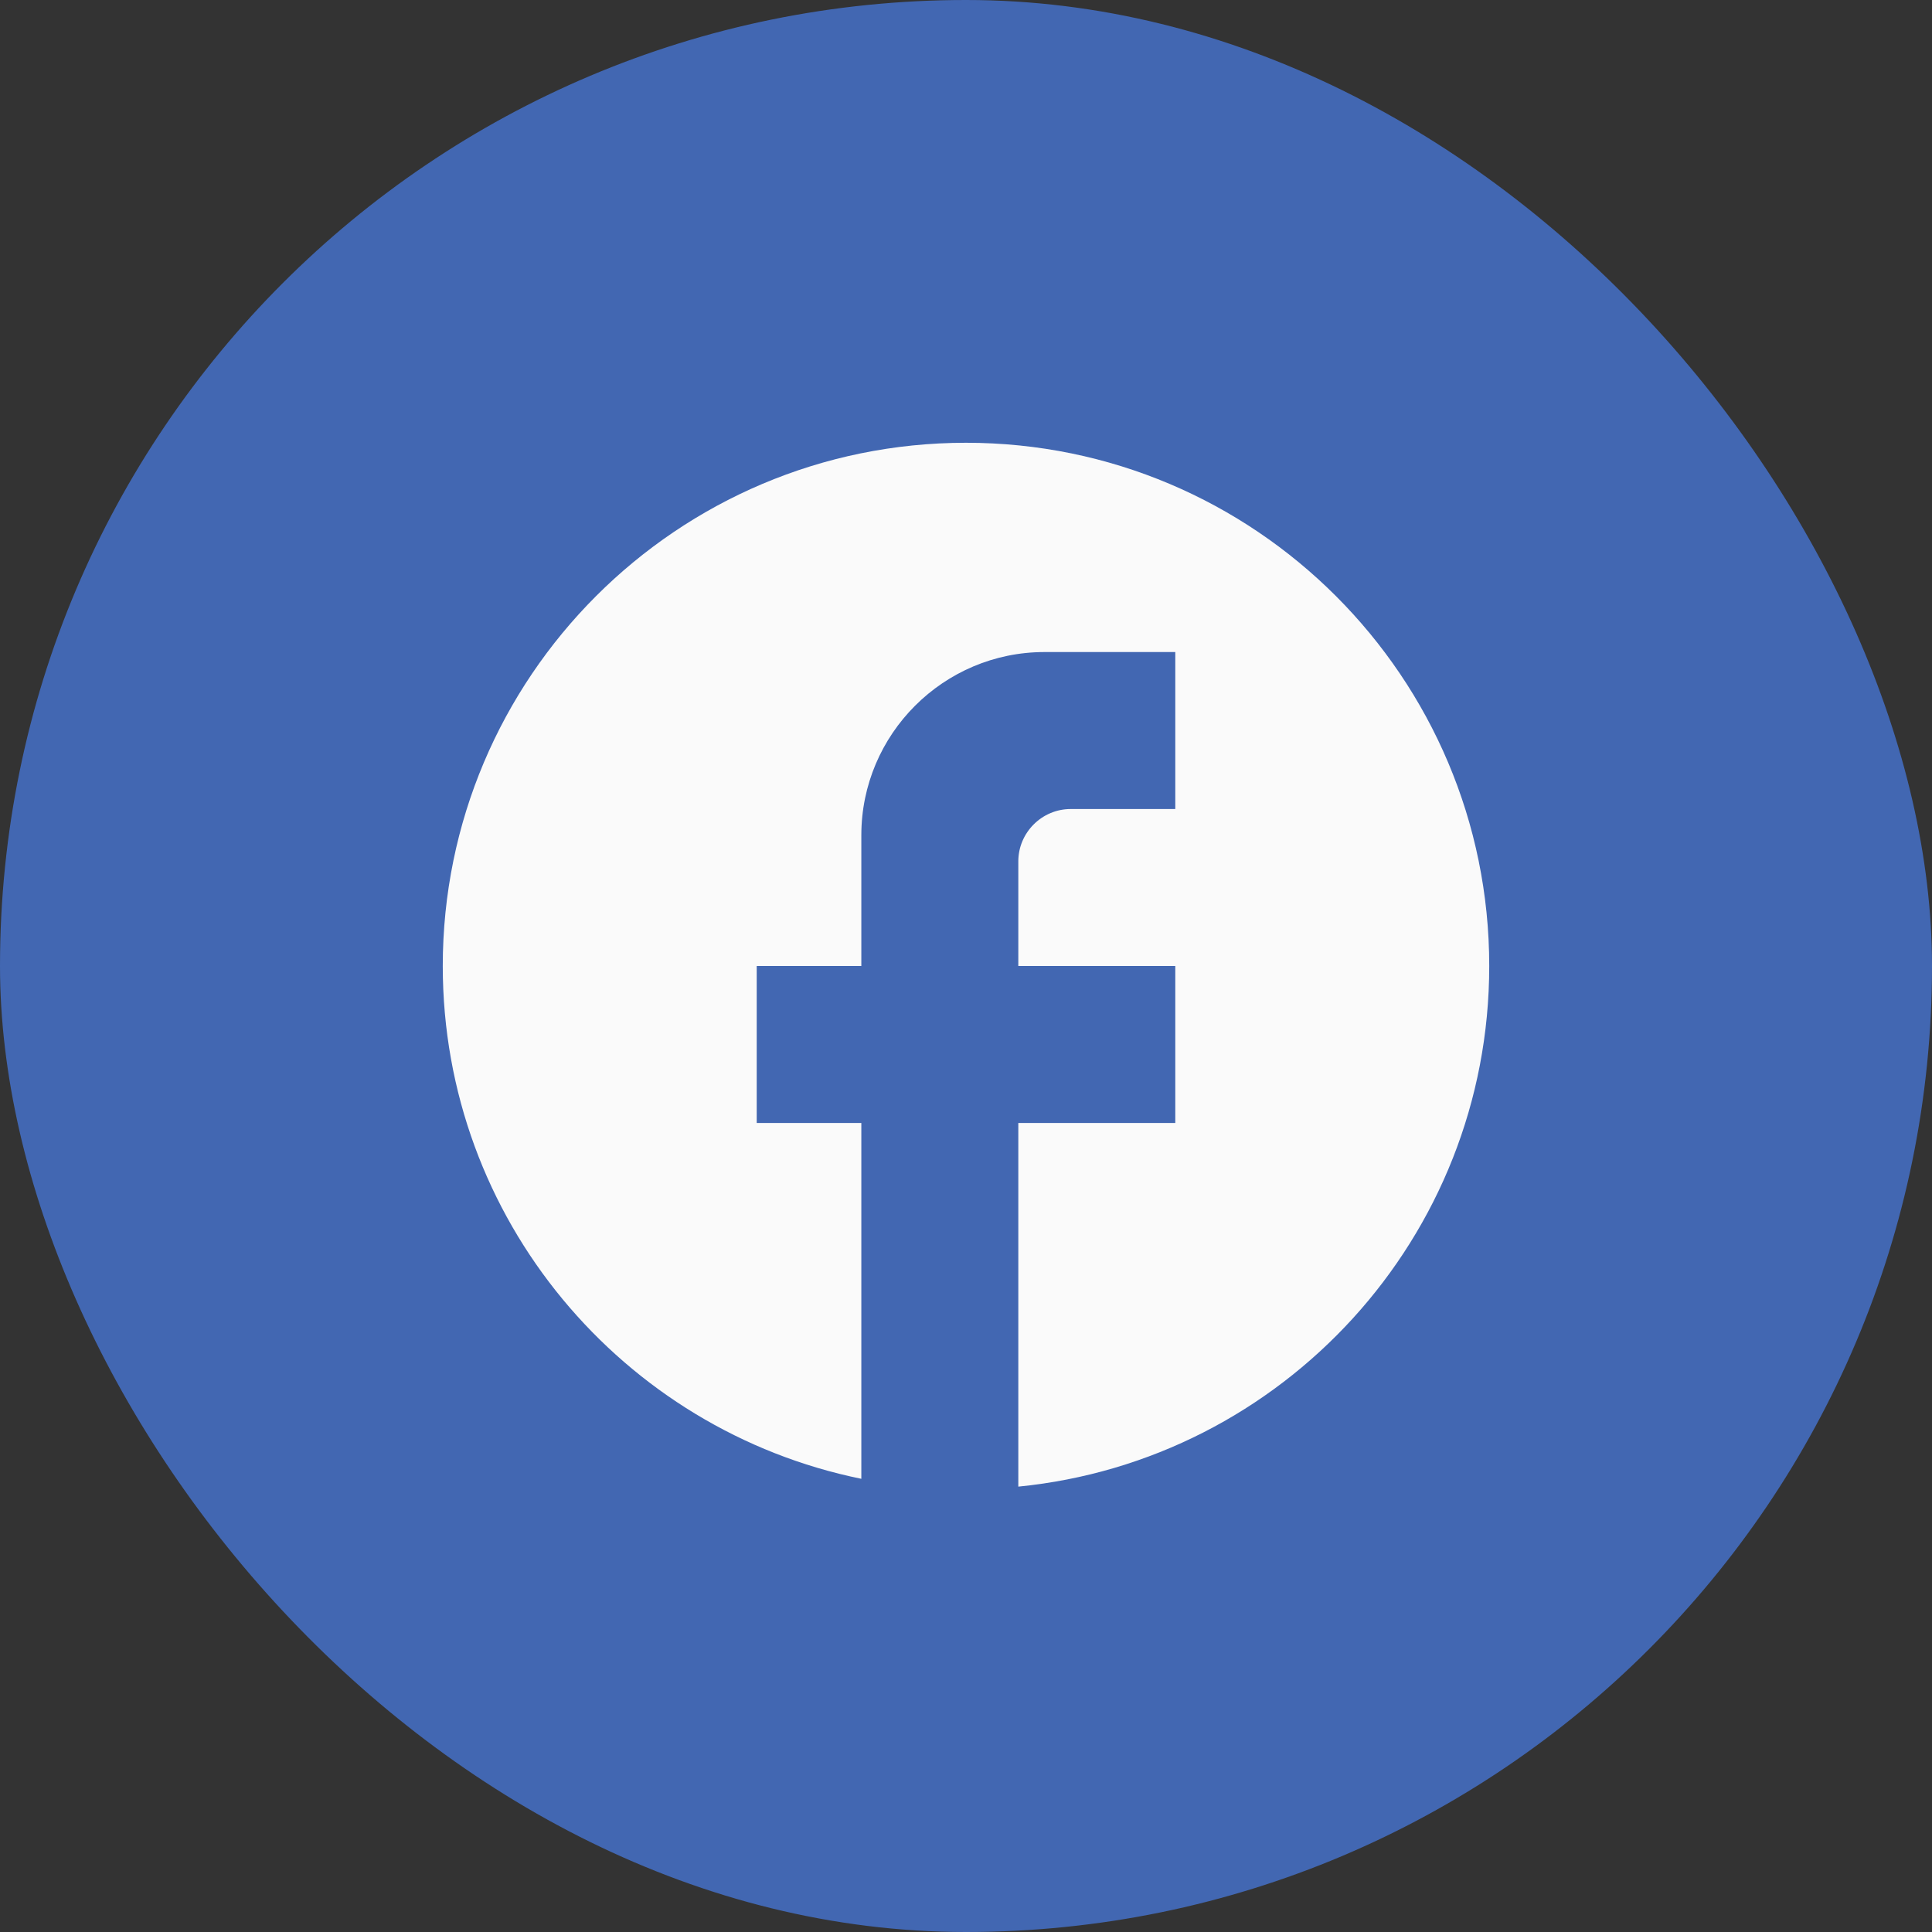 <svg width="40" height="40" viewBox="0 0 40 40" fill="none" xmlns="http://www.w3.org/2000/svg">
<rect x="0" y="0" width="40" height="40" fill="#333333" stroke="none"/>
<rect width="40" height="40" rx="20" fill="#4267B2"/>
<path d="M30.833 20C30.833 14.02 25.98 9.167 20 9.167C14.02 9.167 9.167 14.02 9.167 20C9.167 25.244 12.893 29.61 17.833 30.617V23.25H15.667V20H17.833V17.292C17.833 15.201 19.534 13.5 21.625 13.5H24.333V16.75H22.167C21.571 16.75 21.083 17.238 21.083 17.834V20H24.333V23.25H21.083V30.779C26.554 30.238 30.833 25.623 30.833 20Z" fill="#FAFAFA"/>
</svg>
